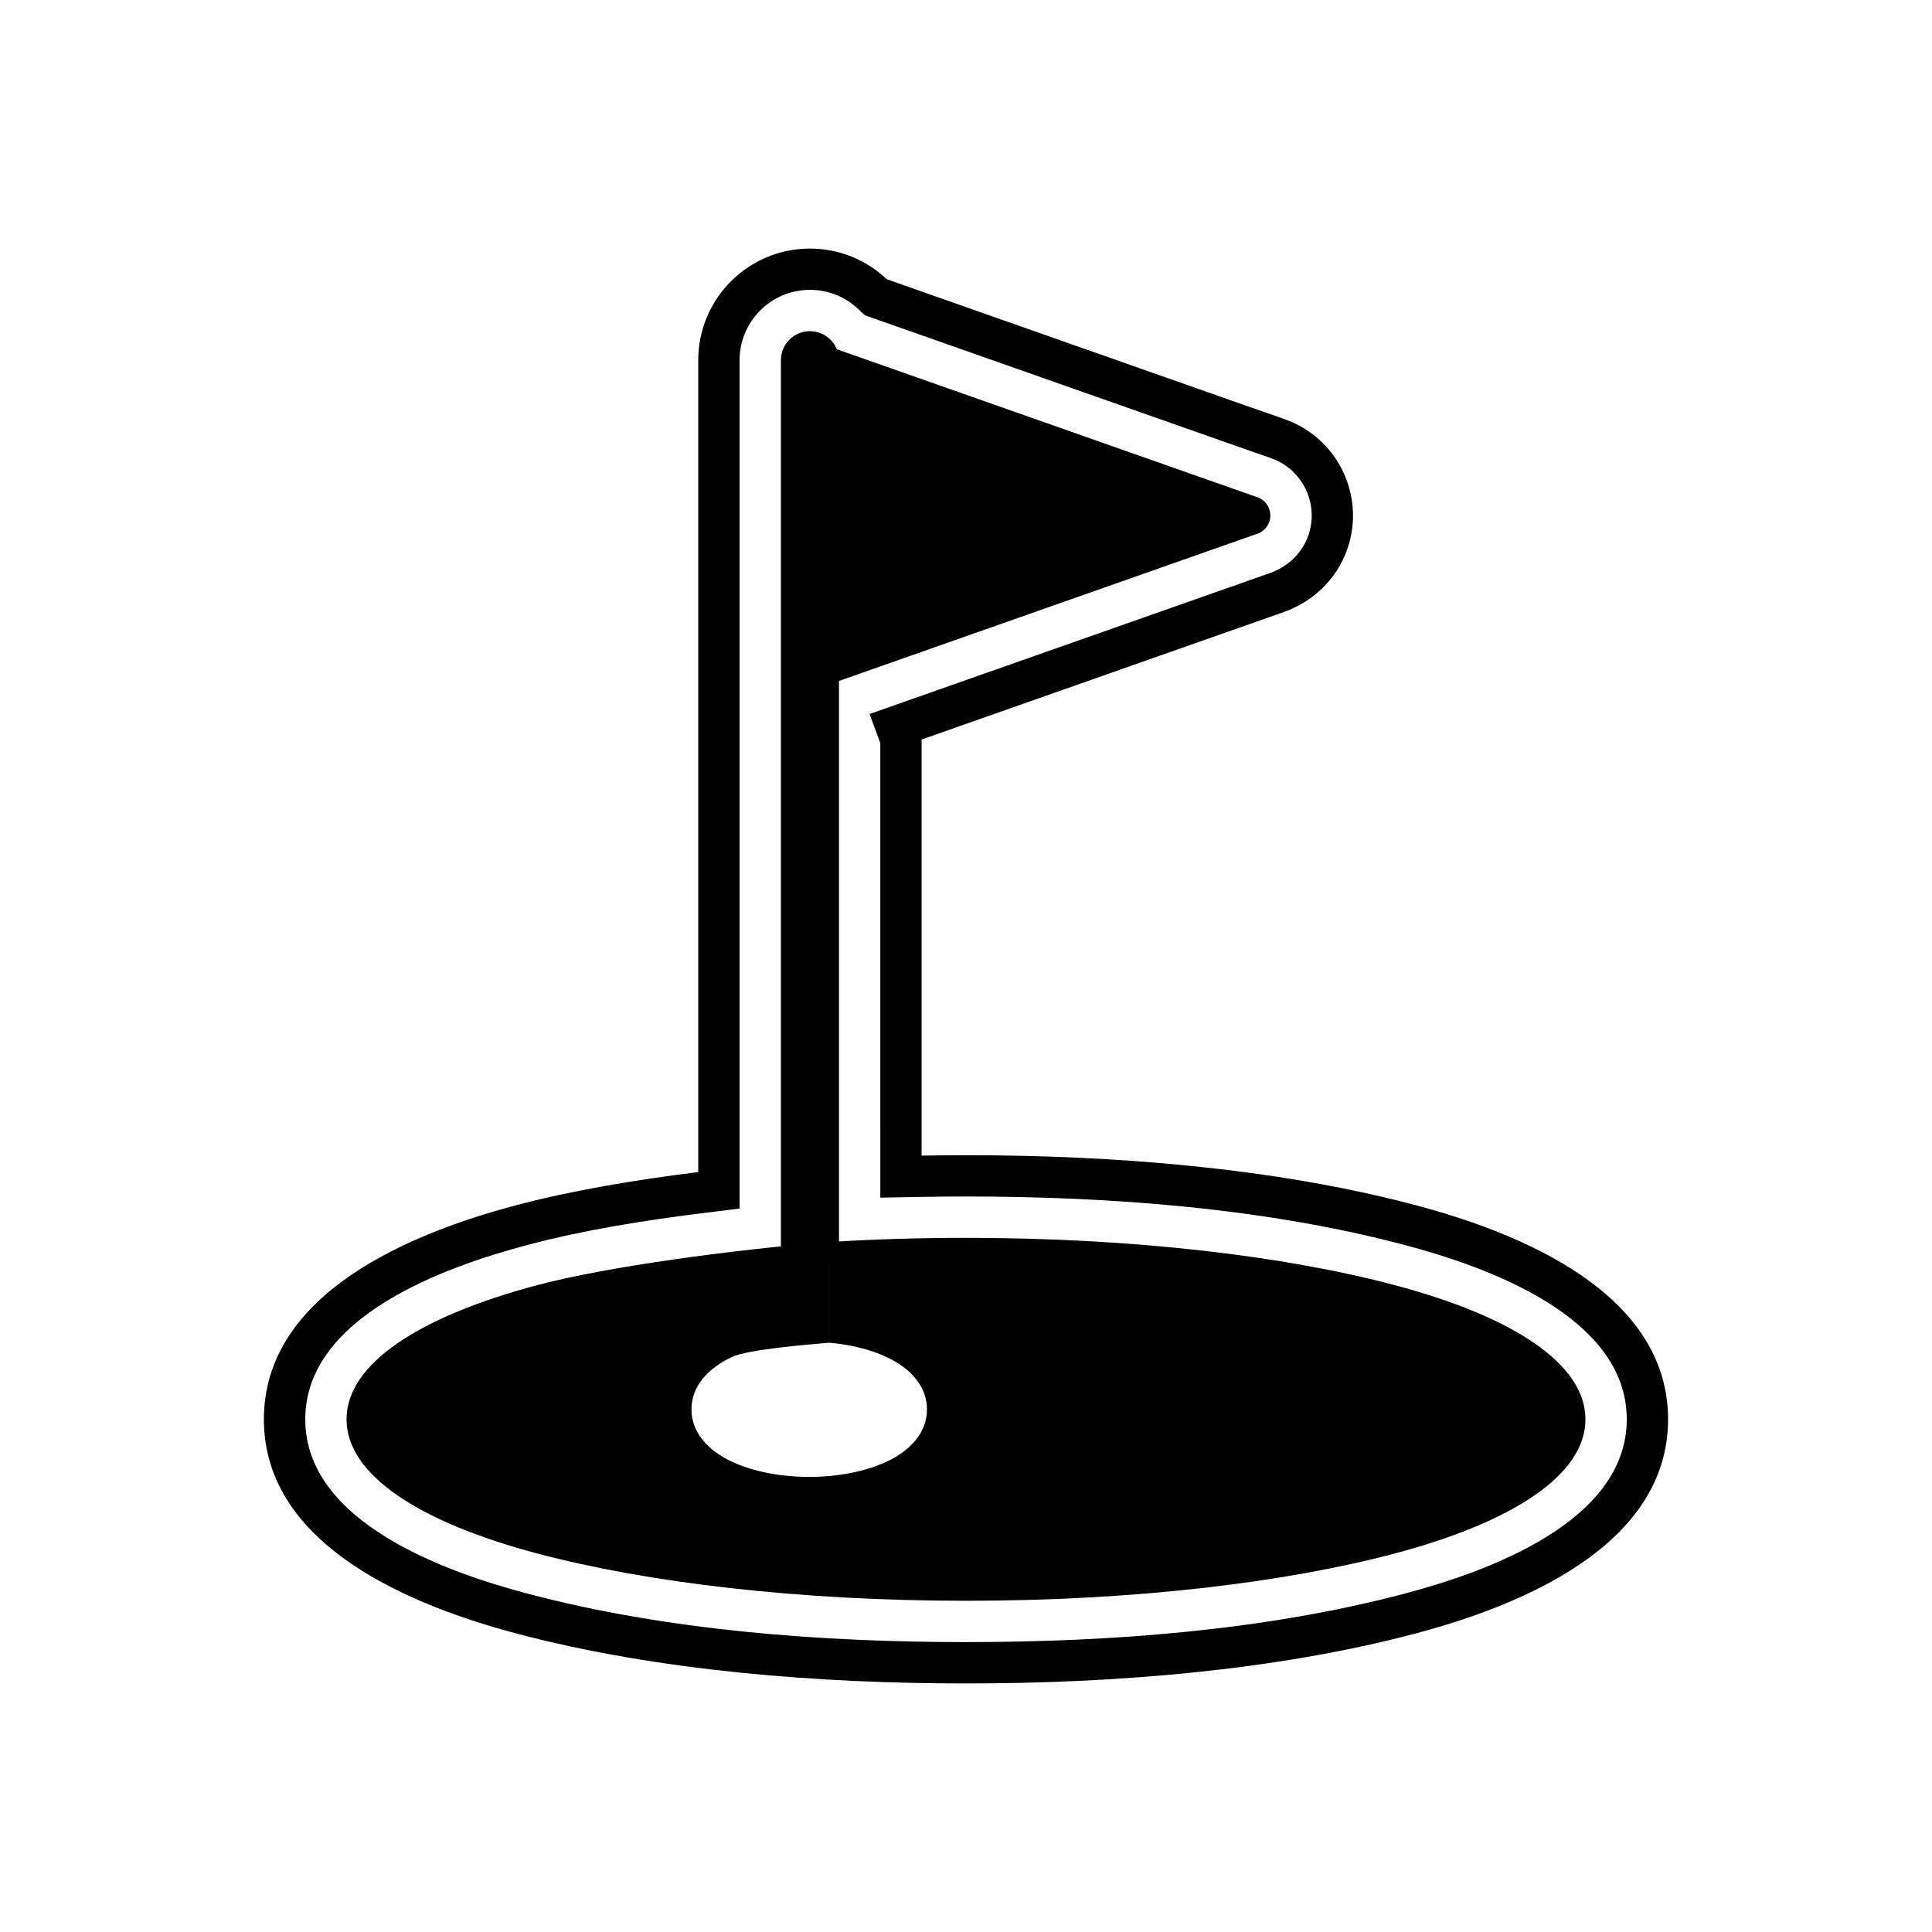 <?xml version="1.0" encoding="UTF-8"?>
<!-- Uploaded to: SVG Repo, www.svgrepo.com, Generator: SVG Repo Mixer Tools -->
<svg fill="#000000" width="800px" height="800px" version="1.1" viewBox="144 144 512 512" xmlns="http://www.w3.org/2000/svg">
 <g>
  <path d="m388.24 450.25c3.918-0.074 7.84-0.109 11.758-0.109 38.789 0 81.617 3.277 119.21 13.258 27.121 7.199 66.848 22.961 66.848 56.738 0 33.777-39.727 49.539-66.852 56.738-37.594 9.977-80.422 13.258-119.21 13.258-38.789 0-81.617-3.277-119.21-13.258-27.121-7.199-66.852-22.961-66.852-56.738 0-33.777 39.727-49.539 66.852-56.738 14.754-3.914 31.602-6.719 48.254-8.785v-215.14c0-16.34 13.262-29.598 29.598-29.598 7.887 0 15.055 3.09 20.359 8.121l96.914 34.113 0.02-0.012 8.57 3.016c14.07 4.953 21.477 20.406 16.523 34.477-2.789 7.926-9.059 13.879-16.91 16.645l-95.543 33.629 0.004 0.016-0.34 0.121v110.26zm-10.953-109.34-2.848-7.691 106.05-37.328c4.738-1.668 8.535-5.176 10.215-9.949 2.945-8.367-1.461-17.562-9.828-20.508l-4.312-1.52-0.02 0.012-103.38-36.387-1.695-1.609c-3.481-3.301-8.027-5.117-12.824-5.117-10.293 0-18.648 8.355-18.648 18.648v224.82l-9.605 1.191c-15.621 1.938-31.566 4.461-46.789 8.504-21.473 5.699-58.707 18.863-58.707 46.152 0 27.289 37.234 40.453 58.707 46.152 37.062 9.836 78.137 12.891 116.4 12.891s79.34-3.055 116.4-12.891c21.473-5.699 58.707-18.863 58.707-46.152 0-27.289-37.234-40.453-58.707-46.152-37.062-9.836-78.137-12.891-116.4-12.891-3.852 0-7.703 0.035-11.555 0.105l-11.156 0.207z" fill-rule="evenodd"/>
  <path d="m366.34 239.46v238.9l-2.883 0.203-4.812 0.258v0.098c-2.566 0.199-5.133 0.41-7.695 0.633v-240.09c0-4.25 3.445-7.695 7.695-7.695s7.695 3.445 7.695 7.695z" fill-rule="evenodd"/>
  <path d="m353.51 321.65v-82.184c0-2.832 2.297-5.129 5.129-5.129 0.742 0 1.449 0.16 2.09 0.441l116.48 41 0.02-0.008c2.672 0.941 4.074 3.871 3.137 6.543-0.586 1.66-1.938 2.832-3.523 3.254l-116.51 41.008 0.004 0.016c-2.672 0.941-5.602-0.465-6.543-3.137-0.211-0.598-0.305-1.207-0.293-1.805z"/>
  <path d="m286.41 555.7c29.152 7.738 69.32 12.523 113.59 12.523s84.438-4.785 113.59-12.523c31.242-8.293 50.566-20.805 50.566-35.566 0-14.766-19.324-27.273-50.566-35.566-29.152-7.738-69.32-12.523-113.59-12.523-12.453 0-24.578 0.379-36.227 1.094v26.695c5.746 0.512 10.945 1.84 15.023 3.723 6.711 3.094 10.863 7.984 10.863 13.941s-4.152 10.852-10.863 13.941c-5.305 2.445-12.504 3.957-20.344 3.957s-15.039-1.512-20.344-3.957c-6.711-3.094-10.863-7.984-10.863-13.941s4.152-10.848 10.863-13.941c4.168-1.922 19.766-3.234 25.66-3.723v-26.695c-25.629 2.062-58.848 6.516-77.363 11.43-31.242 8.293-50.566 20.805-50.566 35.566 0 14.766 19.324 27.273 50.566 35.566z" fill-rule="evenodd"/>
 </g>
</svg>